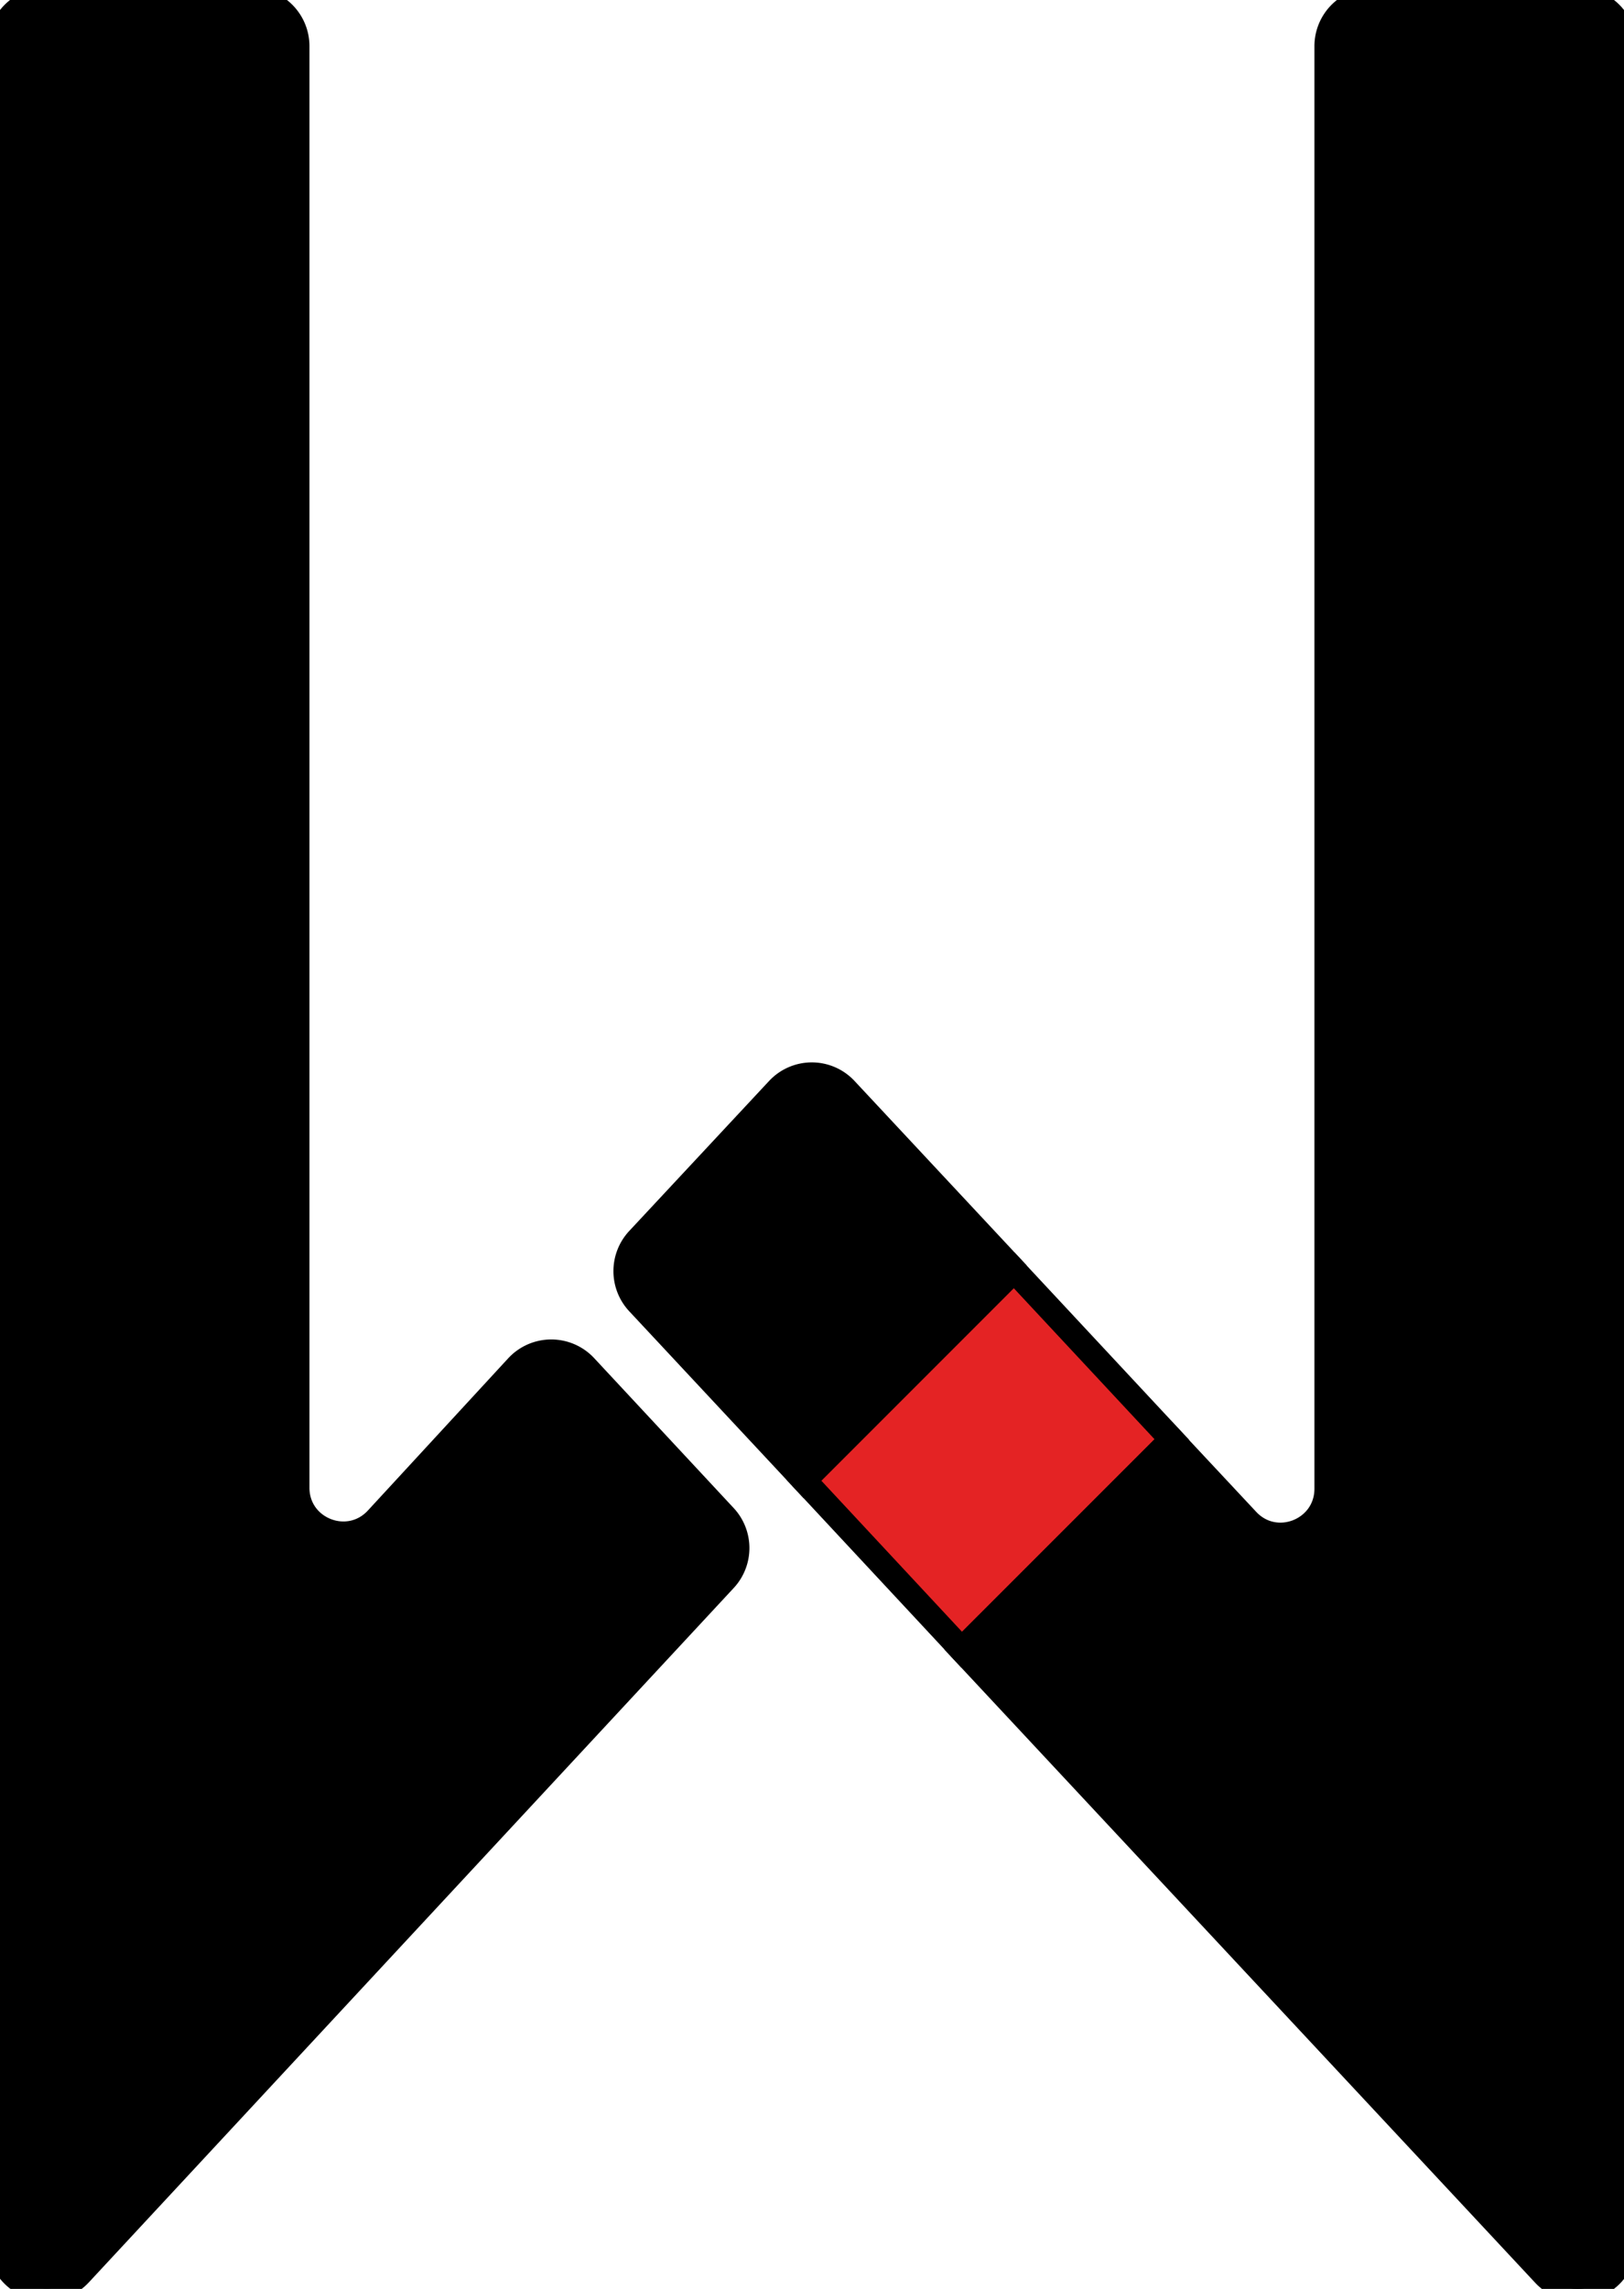<svg xmlns="http://www.w3.org/2000/svg" id="Livello_2" data-name="Livello 2" viewBox="0 0 130.52 183.87"><defs><style>.cls-2{fill:#000;stroke:#000;stroke-width:2px}</style></defs><g id="Livello_1-2" data-name="Livello 1"><path d="m94.18 115.64-16.89 16.88-12.67-13.6 16.88-16.88z" style="fill:#e42324;stroke:#000;stroke-width:2px"/><path d="m81.5 102.04-16.88 16.88-13.33-14.28a3.73 3.73 0 0 1 0-5.06l11.25-12.06a3.696 3.696 0 0 1 5.41 0l13.55 14.51Zm49.02-98.33v176.44c0 3.37-4.12 4.99-6.41 2.54l-46.82-50.16 16.88-16.88 6.06 6.48c2.29 2.46 6.41.83 6.41-2.54V3.71A3.71 3.71 0 0 1 110.36 0h16.45c2.06 0 3.71 1.66 3.71 3.71Z" class="cls-2"/><path d="M41.58 109.79 30.3 122.02c-2.29 2.48-6.43.86-6.43-2.51V3.71c0-2.05-1.66-3.71-3.71-3.71H3.71C1.66 0 0 1.66 0 3.71v176.42c0 3.37 4.13 4.99 6.42 2.52l51.82-55.77a3.715 3.715 0 0 0 0-5.05l-11.22-12.05a3.714 3.714 0 0 0-5.44.01Z" class="cls-2"/></g></svg>